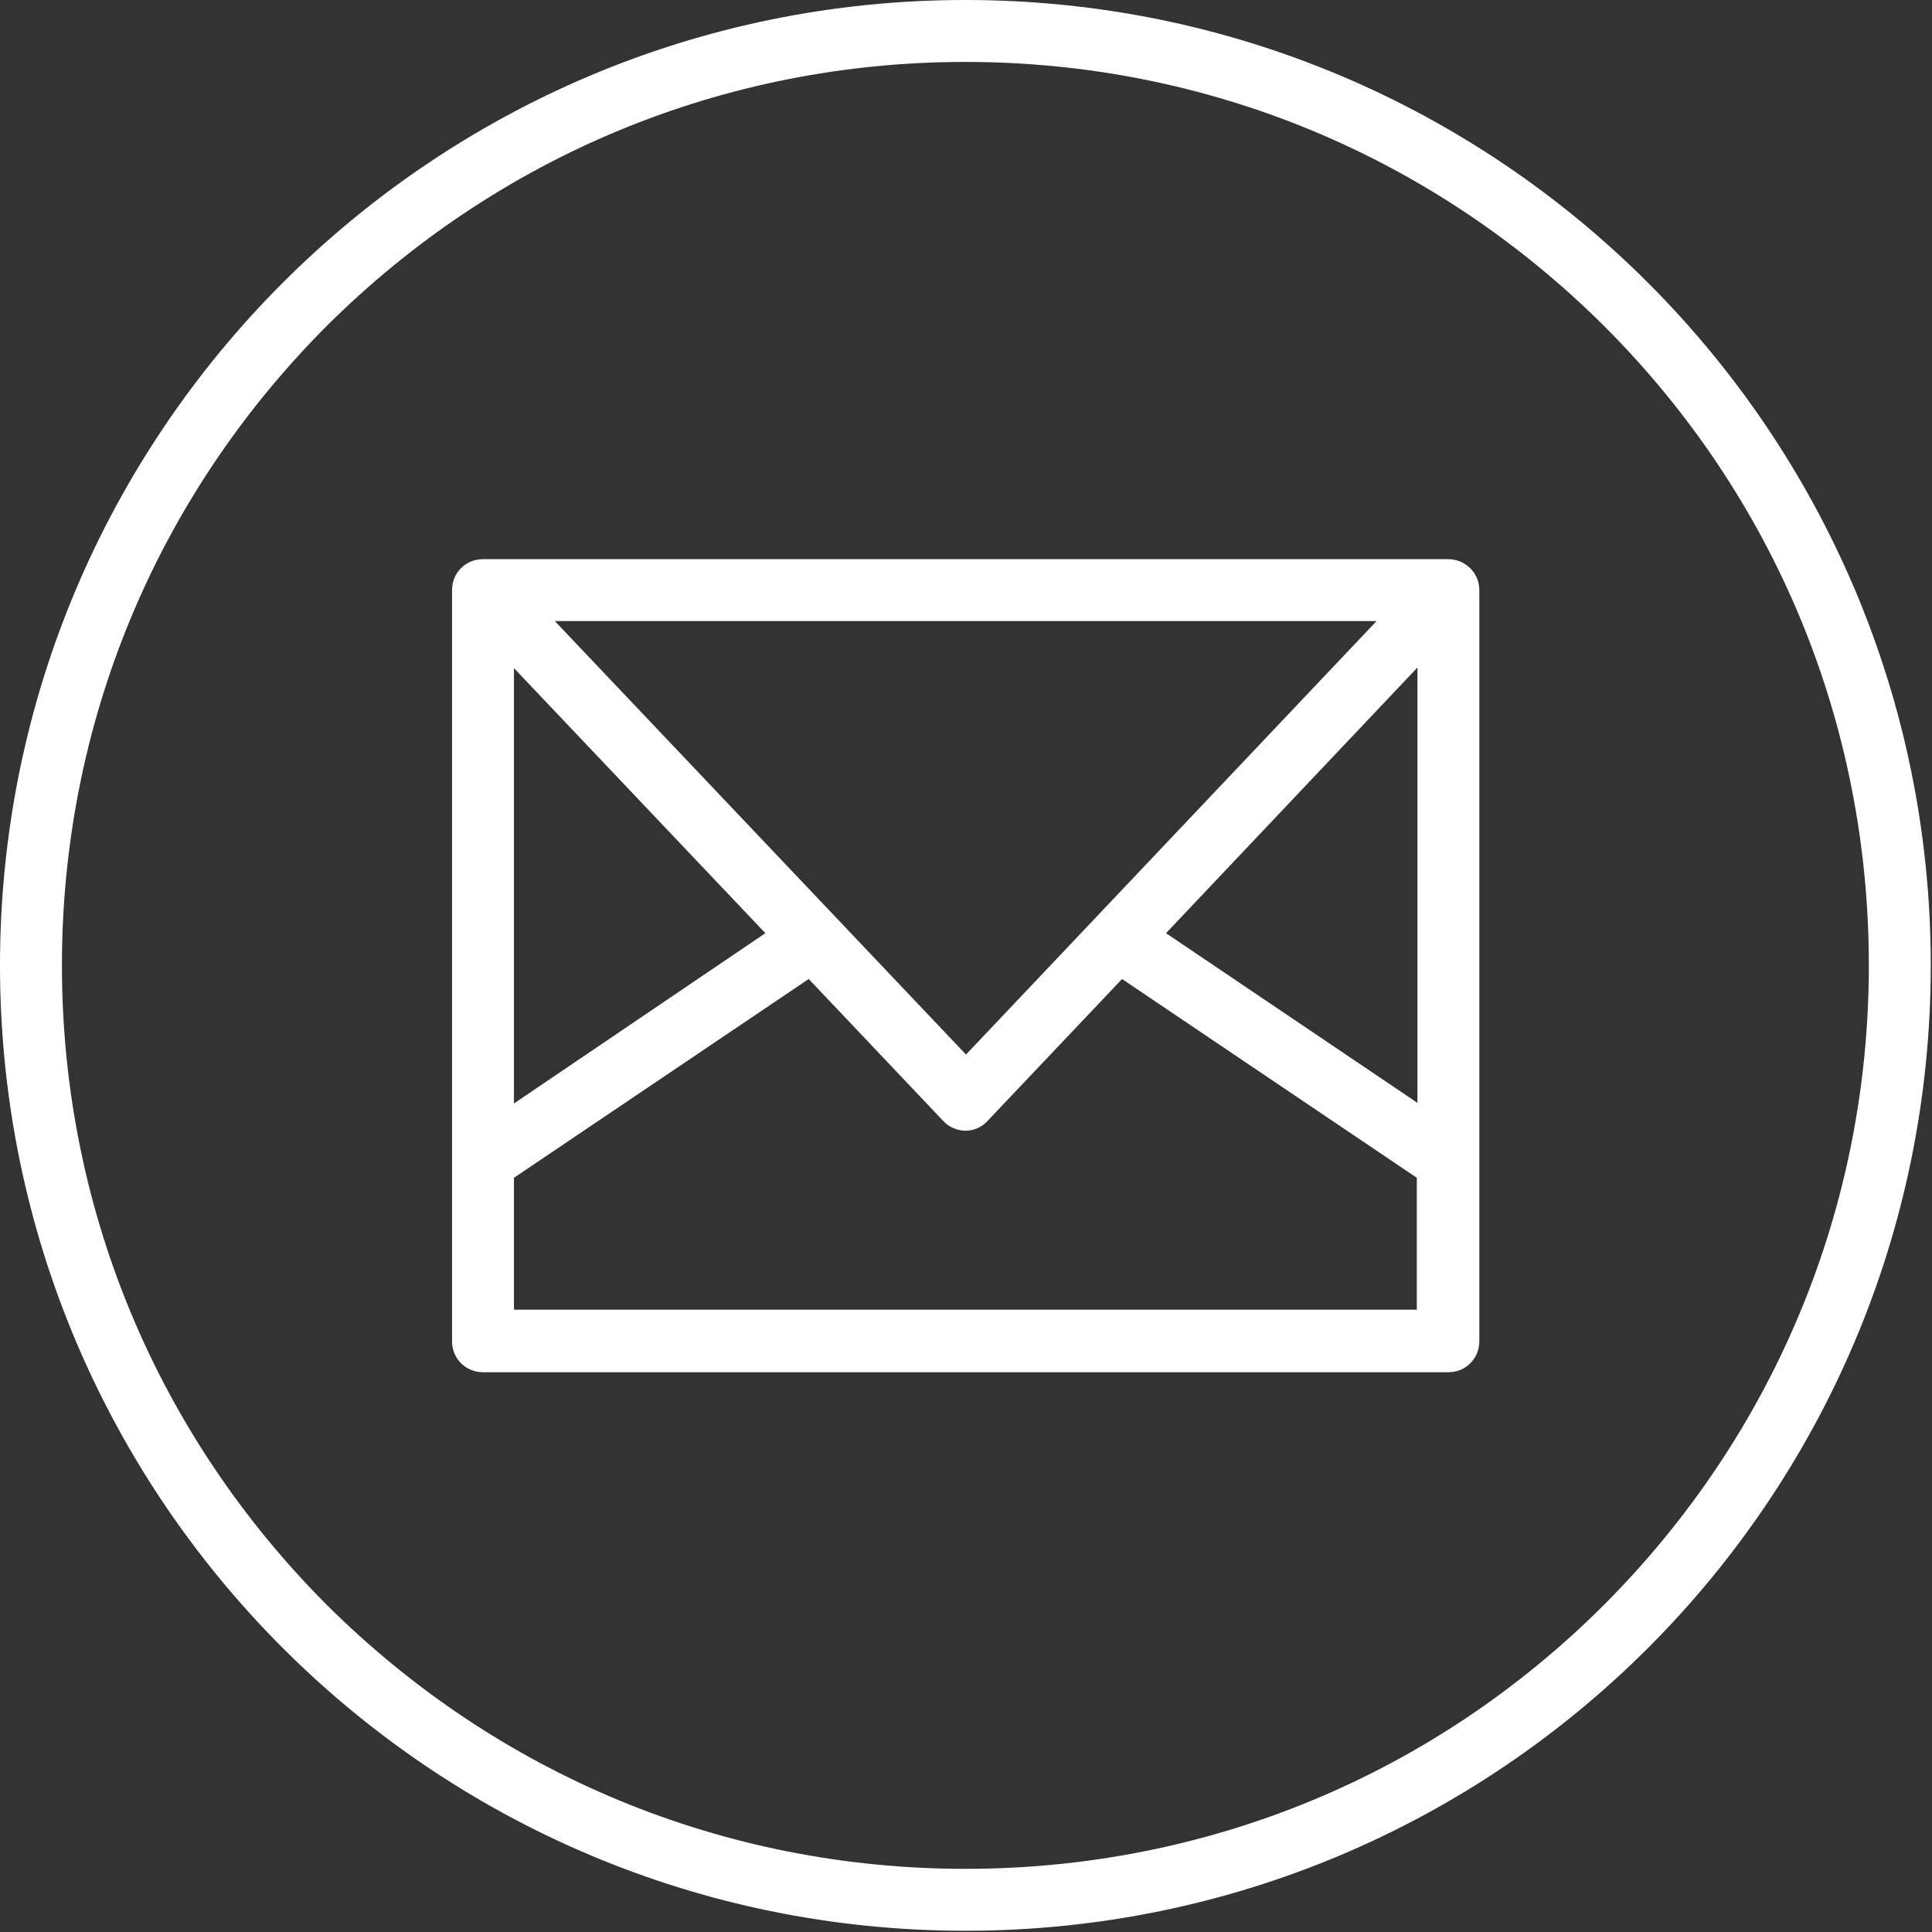 <?xml version="1.0" encoding="UTF-8" standalone="no"?>
<!DOCTYPE svg PUBLIC "-//W3C//DTD SVG 1.1//EN" "http://www.w3.org/Graphics/SVG/1.1/DTD/svg11.dtd">
<svg width="100%" height="100%" viewBox="0 0 312 312" version="1.1" xmlns="http://www.w3.org/2000/svg" xmlns:xlink="http://www.w3.org/1999/xlink" xml:space="preserve" xmlns:serif="http://www.serif.com/" style="fill-rule:evenodd;clip-rule:evenodd;stroke-linejoin:round;stroke-miterlimit:2;">
    <rect x="0" y="0" width="312" height="312" fill="#333333" stroke="none"/>
    <g>
        <path d="M155.9,0C69.8,0 0,69.8 0,155.9C0,242 69.8,311.8 155.9,311.8C242,311.8 311.8,242 311.8,155.9C311.8,69.8 242,0 155.9,0ZM259.1,259.1C231.5,286.7 194.9,301.8 155.9,301.8C116.9,301.8 80.3,286.6 52.7,259.1C25.2,231.5 10,194.9 10,155.9C10,116.9 25.2,80.3 52.7,52.7C80.3,25.2 116.9,10 155.9,10C194.9,10 231.5,25.2 259.1,52.7C286.7,80.3 301.8,116.9 301.8,155.9C301.8,194.9 286.6,231.5 259.1,259.1Z" style="fill:white;fill-rule:nonzero;"/>
        <path d="M233.9,90.3L78,90.3C75.2,90.3 73,92.5 73,95.3L73,216.6C73,219.4 75.2,221.6 78,221.6L233.9,221.6C236.7,221.6 238.9,219.4 238.9,216.6L238.9,95.3C238.9,92.5 236.6,90.3 233.9,90.3ZM123.6,150.7L83,178.2L83,107.9L123.6,150.7ZM89.6,100.3L222.3,100.3L156,170.3L89.6,100.3ZM228.9,107.8L228.9,178.1L188.3,150.7L228.9,107.8ZM83,211.5L83,190.2L130.6,158.1L152.3,181C153.2,182 154.6,182.6 155.9,182.6C157.3,182.6 158.6,182 159.5,181L181.2,158.1L228.8,190.2L228.8,211.5L83,211.5Z" style="fill:white;fill-rule:nonzero;"/>
    </g>
</svg>
